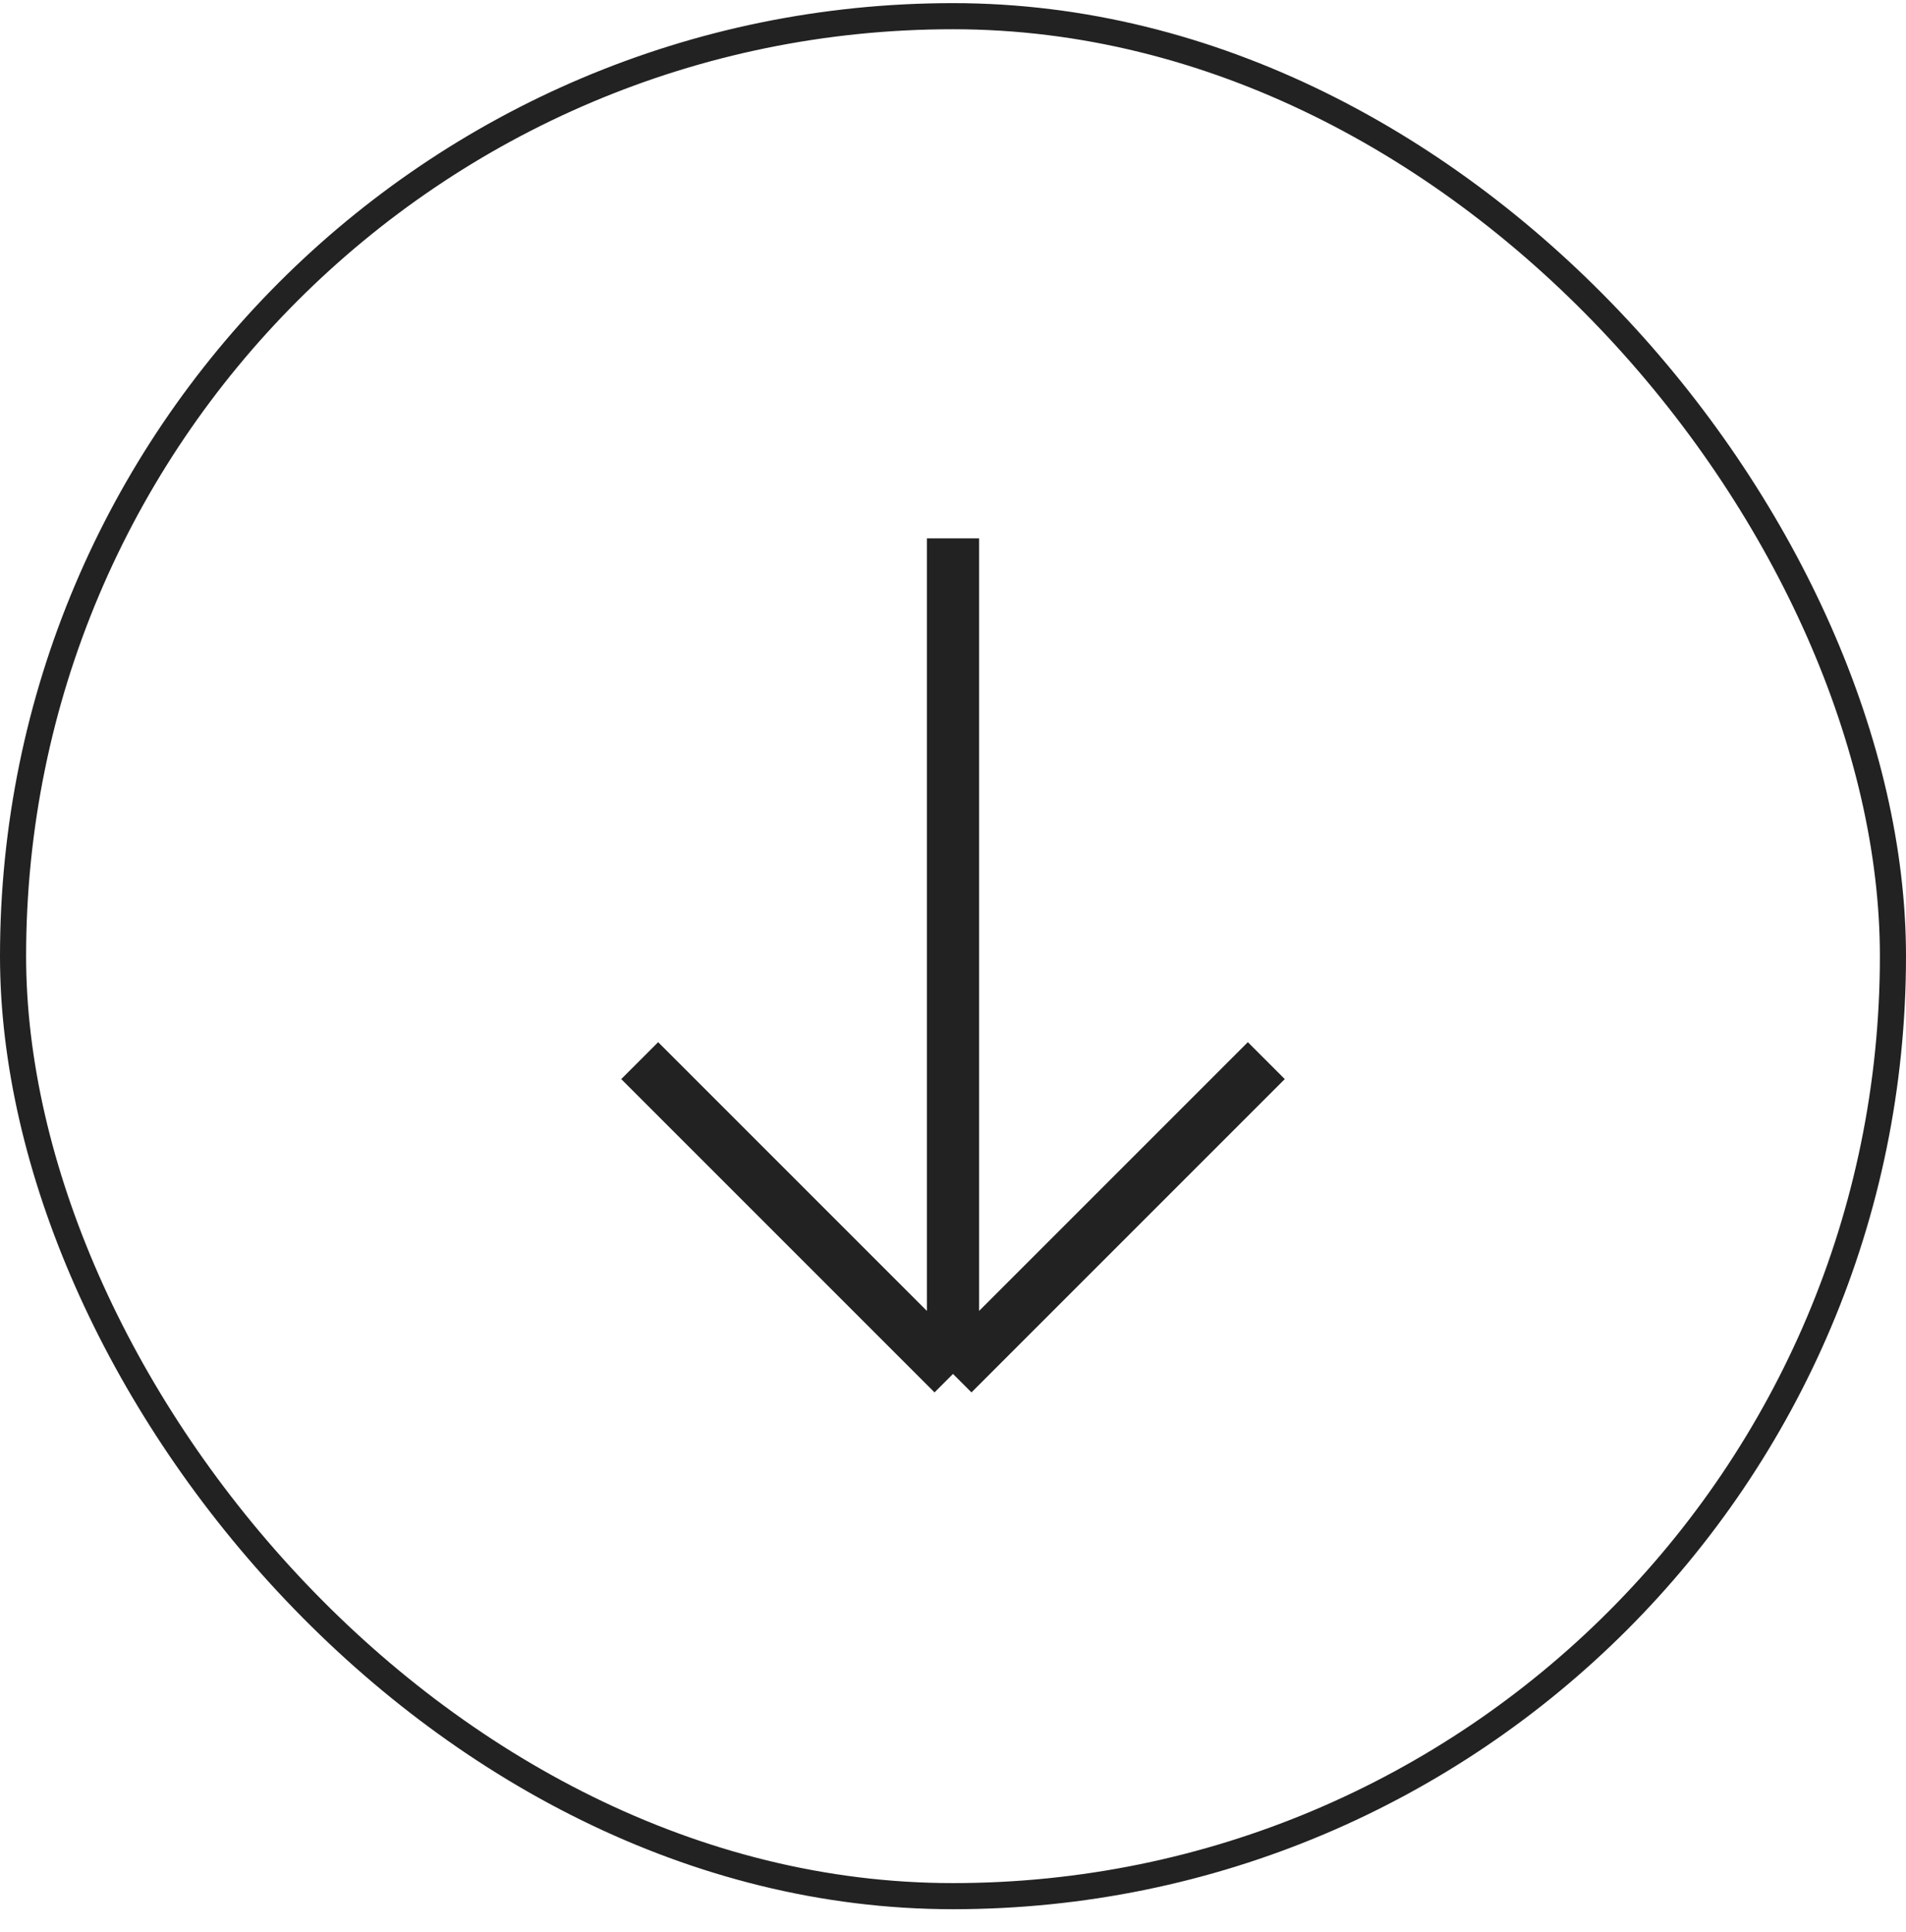 <?xml version="1.0" encoding="UTF-8"?> <svg xmlns="http://www.w3.org/2000/svg" width="73" height="74" viewBox="0 0 73 74" fill="none"><rect x="72.5" y="72.62" width="72" height="72" rx="36" transform="rotate(-180 72.5 72.62)" stroke="#222222"></rect><path d="M36.5 52.62L36.5 20.62M36.5 52.62L48.5 40.62M36.5 52.62L24.5 40.62" stroke="#222222" stroke-width="2"></path></svg> 